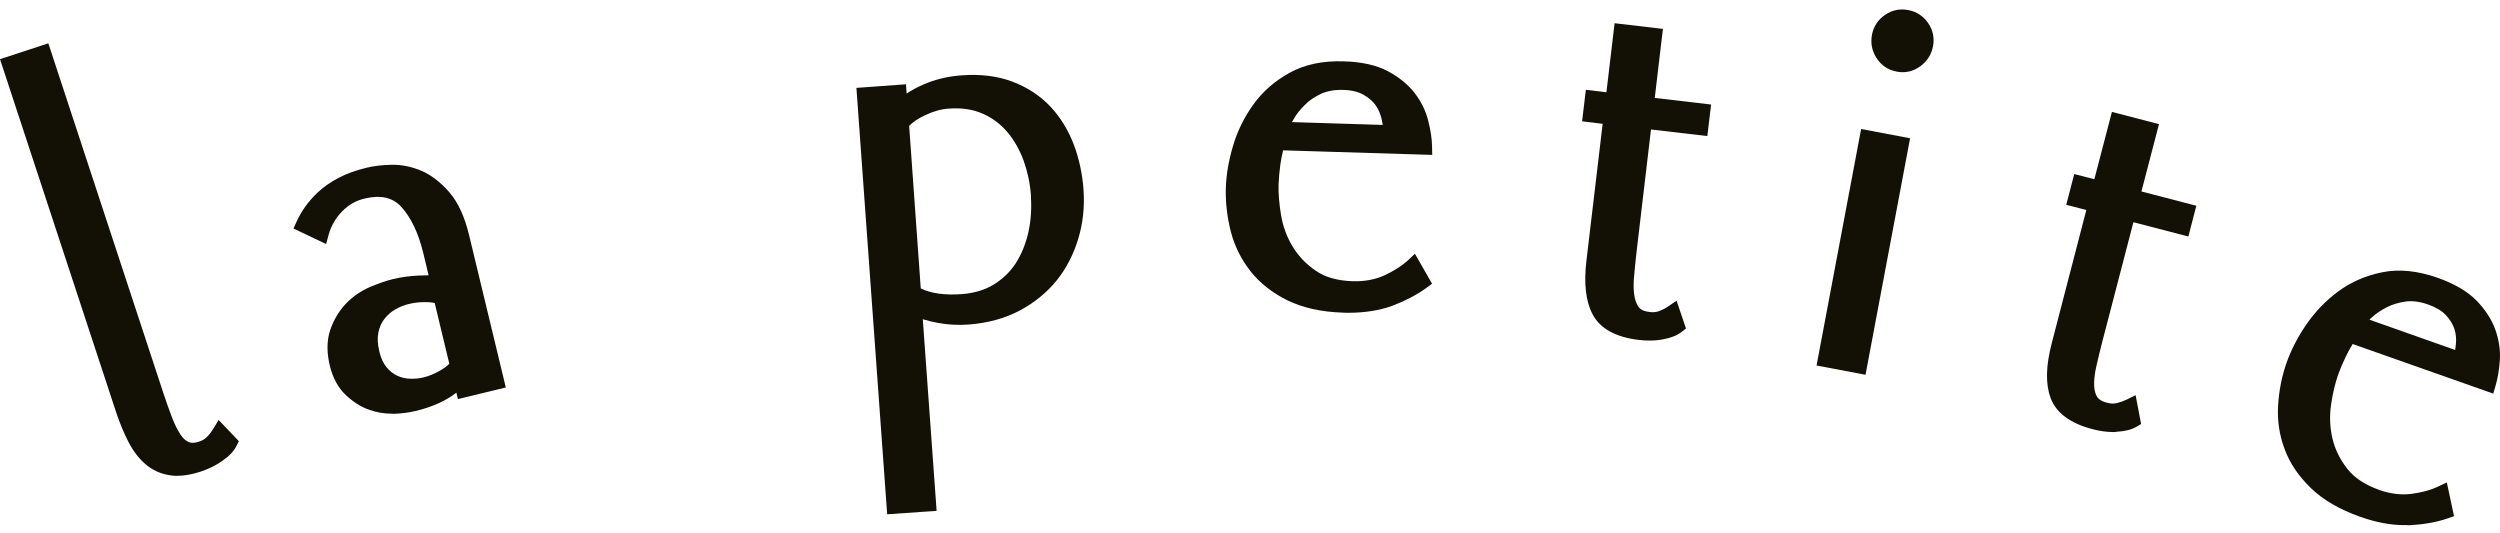 <svg width="197" height="42" viewBox="0 0 197 42" fill="none" xmlns="http://www.w3.org/2000/svg">
<path d="M17.14 35.789C16.683 36.111 16.163 36.371 15.582 36.556C14.766 36.828 14.061 36.915 13.455 36.816C12.849 36.717 12.317 36.469 11.86 36.086C11.402 35.69 11.006 35.171 10.672 34.516C10.339 33.873 10.03 33.118 9.757 32.277L0.804 5.046L3.413 4.192L12.255 31.078C12.503 31.832 12.738 32.512 12.973 33.106C13.195 33.699 13.443 34.194 13.715 34.59C13.987 34.986 14.284 35.258 14.63 35.406C14.976 35.554 15.384 35.554 15.867 35.394C16.225 35.27 16.534 35.097 16.769 34.862C17.004 34.627 17.202 34.38 17.363 34.108L18.068 34.849C17.895 35.159 17.598 35.468 17.14 35.789Z" fill="#131106"/>
<path d="M13.95 37.496C13.739 37.496 13.542 37.483 13.356 37.446C12.639 37.335 11.996 37.038 11.452 36.568C10.932 36.123 10.487 35.53 10.116 34.812C9.77 34.132 9.436 33.353 9.151 32.487L0 4.662L3.809 3.413L12.849 30.904C13.096 31.646 13.331 32.327 13.554 32.895C13.764 33.44 13.987 33.885 14.222 34.243C14.42 34.54 14.642 34.738 14.877 34.837C15.075 34.924 15.335 34.911 15.656 34.812C15.928 34.726 16.139 34.602 16.299 34.441C16.497 34.243 16.658 34.033 16.794 33.811L17.227 33.093L18.822 34.763L18.624 35.159C18.426 35.554 18.068 35.938 17.511 36.321C17.004 36.68 16.423 36.964 15.78 37.174C15.124 37.385 14.506 37.496 13.95 37.496ZM1.608 5.466L10.363 32.092C10.623 32.895 10.92 33.613 11.241 34.231C11.538 34.8 11.884 35.27 12.28 35.604C12.651 35.925 13.059 36.111 13.554 36.197C13.913 36.259 14.333 36.234 14.791 36.123C14.642 36.098 14.506 36.049 14.358 35.987C13.9 35.789 13.505 35.443 13.171 34.948C12.874 34.516 12.602 33.971 12.354 33.341C12.132 32.747 11.884 32.054 11.637 31.288L2.993 4.996L1.608 5.466Z" fill="#131106"/>
<path d="M36.568 30.669L36.346 29.73C35.517 30.694 34.268 31.362 32.611 31.77C32.129 31.881 31.597 31.956 31.015 31.968C30.447 31.98 29.878 31.894 29.309 31.696C28.74 31.498 28.208 31.152 27.701 30.669C27.194 30.187 26.836 29.532 26.638 28.703C26.415 27.763 26.415 26.935 26.65 26.218C26.885 25.513 27.244 24.894 27.738 24.387C28.221 23.88 28.79 23.484 29.433 23.2C30.076 22.928 30.657 22.718 31.176 22.594C31.745 22.458 32.364 22.371 33.007 22.334C33.65 22.297 34.194 22.31 34.627 22.359L34.008 19.774C33.6 18.08 32.969 16.782 32.129 15.854C31.288 14.939 30.113 14.655 28.629 15.013C27.825 15.211 27.132 15.607 26.551 16.2C25.97 16.794 25.562 17.499 25.327 18.315L23.991 17.684C24.127 17.375 24.325 17.041 24.573 16.683C24.82 16.324 25.141 15.953 25.537 15.582C25.933 15.211 26.415 14.877 26.996 14.568C27.578 14.259 28.282 14.011 29.111 13.814C29.631 13.69 30.236 13.616 30.929 13.603C31.622 13.591 32.314 13.727 33.007 14.036C33.699 14.345 34.355 14.852 34.973 15.57C35.591 16.287 36.049 17.301 36.37 18.624L39.128 30.064L36.568 30.669ZM34.787 23.324C33.885 23.113 32.982 23.126 32.067 23.348C31.634 23.447 31.226 23.62 30.818 23.855C30.41 24.09 30.076 24.387 29.791 24.758C29.507 25.129 29.309 25.574 29.198 26.081C29.099 26.588 29.123 27.182 29.284 27.837C29.433 28.468 29.668 28.975 29.989 29.346C30.311 29.73 30.657 30.002 31.053 30.187C31.448 30.36 31.857 30.459 32.289 30.484C32.722 30.496 33.13 30.459 33.538 30.36C34.021 30.249 34.515 30.039 35.01 29.754C35.505 29.47 35.876 29.161 36.123 28.827L34.787 23.324Z" fill="#131106"/>
<path d="M30.867 32.599C30.274 32.599 29.668 32.5 29.087 32.289C28.443 32.067 27.825 31.671 27.244 31.127C26.65 30.558 26.23 29.791 25.995 28.839C25.735 27.776 25.747 26.823 26.02 26.007C26.292 25.216 26.7 24.523 27.244 23.942C27.788 23.373 28.431 22.928 29.148 22.619C29.828 22.334 30.447 22.112 30.991 21.988C31.597 21.84 32.252 21.753 32.933 21.716C33.229 21.704 33.514 21.691 33.773 21.691L33.353 19.935C32.97 18.365 32.388 17.14 31.622 16.299C30.942 15.557 30.002 15.347 28.74 15.644C28.048 15.805 27.466 16.139 26.959 16.658C26.452 17.177 26.094 17.796 25.896 18.501L25.698 19.23L23.126 18.006L23.385 17.437C23.534 17.103 23.744 16.732 24.016 16.337C24.288 15.941 24.647 15.533 25.067 15.137C25.5 14.729 26.044 14.358 26.663 14.024C27.281 13.69 28.048 13.418 28.926 13.208C29.482 13.072 30.138 12.998 30.88 12.985C31.659 12.973 32.45 13.133 33.229 13.467C34.008 13.814 34.751 14.383 35.418 15.162C36.099 15.953 36.605 17.066 36.952 18.476L39.858 30.534L36.086 31.449L35.962 30.942C35.121 31.597 34.033 32.079 32.735 32.389C32.203 32.512 31.634 32.586 31.016 32.611C30.979 32.599 30.917 32.599 30.867 32.599ZM29.977 23.658C29.878 23.695 29.767 23.744 29.668 23.781C29.111 24.029 28.604 24.375 28.184 24.82C27.763 25.265 27.454 25.797 27.244 26.415C27.046 27.009 27.046 27.726 27.244 28.542C27.417 29.247 27.714 29.804 28.134 30.2C28.579 30.62 29.037 30.917 29.519 31.078C30.002 31.251 30.509 31.325 30.991 31.313C31.523 31.3 32.005 31.238 32.45 31.127C32.5 31.115 32.549 31.102 32.599 31.09C32.487 31.09 32.376 31.09 32.265 31.09C31.758 31.065 31.263 30.954 30.793 30.744C30.323 30.534 29.89 30.187 29.507 29.742C29.124 29.284 28.839 28.691 28.666 27.974C28.481 27.232 28.456 26.539 28.579 25.945C28.703 25.34 28.938 24.808 29.284 24.363C29.495 24.103 29.73 23.868 29.977 23.658ZM36.803 28.963L37.026 29.903L38.325 29.594L35.715 18.773C35.418 17.561 34.998 16.621 34.454 15.978C33.91 15.335 33.328 14.877 32.722 14.617C32.116 14.358 31.51 14.222 30.904 14.234C30.694 14.234 30.509 14.246 30.311 14.259C31.189 14.37 31.943 14.754 32.562 15.421C33.477 16.423 34.157 17.833 34.59 19.614L35.418 23.064H35.369L36.803 28.963ZM33.477 23.806C33.056 23.806 32.636 23.855 32.215 23.954C31.844 24.041 31.486 24.189 31.139 24.387C30.818 24.573 30.521 24.832 30.286 25.142C30.051 25.438 29.903 25.785 29.816 26.205C29.73 26.626 29.754 27.12 29.89 27.689C30.014 28.221 30.212 28.641 30.459 28.938C30.719 29.247 31.003 29.47 31.3 29.606C31.622 29.754 31.956 29.829 32.289 29.841C32.66 29.853 33.019 29.829 33.365 29.742C33.786 29.643 34.231 29.458 34.664 29.21C34.973 29.037 35.22 28.852 35.406 28.666L34.256 23.88C34.008 23.818 33.736 23.806 33.477 23.806ZM24.845 17.4L24.944 17.45C25.055 17.177 25.191 16.918 25.352 16.683C25.253 16.806 25.154 16.93 25.08 17.054C24.993 17.165 24.907 17.289 24.845 17.4Z" fill="#131106"/>
<path d="M84.749 14.964C84.836 16.225 84.712 17.437 84.366 18.6C84.02 19.762 83.488 20.788 82.771 21.691C82.053 22.582 81.138 23.324 80.05 23.905C78.949 24.486 77.7 24.832 76.29 24.931C75.524 24.981 74.782 24.944 74.064 24.82C73.347 24.684 72.667 24.486 72.024 24.227L73.137 39.66L70.49 39.846L68.153 7.507L70.799 7.321L70.886 8.595C71.467 8.051 72.185 7.593 73.026 7.222C73.867 6.851 74.806 6.629 75.833 6.554C77.243 6.455 78.492 6.604 79.568 7.012C80.644 7.42 81.559 8.026 82.288 8.805C83.03 9.597 83.599 10.524 83.995 11.588C84.428 12.664 84.675 13.789 84.749 14.964ZM81.855 15.372C81.781 14.37 81.583 13.406 81.249 12.478C80.915 11.551 80.446 10.722 79.852 10.017C79.258 9.312 78.529 8.768 77.675 8.385C76.822 8.001 75.833 7.853 74.72 7.939C74.04 7.989 73.347 8.174 72.63 8.508C71.913 8.842 71.368 9.238 70.985 9.708L71.95 23.126C72.902 23.707 74.213 23.93 75.858 23.818C76.921 23.744 77.836 23.46 78.64 22.977C79.432 22.495 80.075 21.877 80.569 21.11C81.064 20.356 81.423 19.478 81.645 18.488C81.868 17.499 81.93 16.46 81.855 15.372Z" fill="#131106"/>
<path d="M69.909 40.526L67.485 6.925L71.393 6.641L71.443 7.371C71.851 7.099 72.296 6.864 72.778 6.653C73.681 6.258 74.707 6.01 75.796 5.936C77.292 5.825 78.64 5.998 79.802 6.443C80.965 6.888 81.967 7.544 82.77 8.397C83.562 9.238 84.18 10.252 84.613 11.39C85.034 12.503 85.293 13.702 85.38 14.927C85.479 16.262 85.343 17.561 84.972 18.797C84.601 20.034 84.032 21.147 83.265 22.099C82.498 23.052 81.509 23.855 80.347 24.474C79.172 25.092 77.824 25.463 76.327 25.574C75.511 25.636 74.707 25.587 73.941 25.451C73.52 25.377 73.112 25.278 72.716 25.154L73.805 40.254L69.909 40.526ZM68.846 8.1L71.096 39.165L72.481 39.066L70.379 9.968L70.231 8.001L68.846 8.1ZM82.486 15.322C82.573 16.46 82.486 17.573 82.251 18.624C82.016 19.688 81.62 20.64 81.089 21.456C80.544 22.285 79.827 22.99 78.962 23.521C78.578 23.756 78.17 23.942 77.737 24.09C78.467 23.93 79.147 23.682 79.753 23.348C80.767 22.804 81.62 22.124 82.276 21.296C82.944 20.467 83.438 19.502 83.76 18.426C84.081 17.338 84.205 16.188 84.118 15.013C84.044 13.9 83.809 12.837 83.426 11.835C83.055 10.858 82.523 9.992 81.843 9.263C81.175 8.545 80.334 8.001 79.357 7.63C78.368 7.259 77.206 7.111 75.895 7.21C75.647 7.222 75.412 7.259 75.177 7.296C76.191 7.284 77.119 7.457 77.935 7.816C78.875 8.236 79.679 8.842 80.347 9.621C80.99 10.388 81.497 11.278 81.855 12.28C82.202 13.245 82.412 14.284 82.486 15.322ZM72.556 22.73C73.372 23.126 74.46 23.274 75.808 23.175C76.76 23.101 77.601 22.854 78.306 22.421C79.011 21.988 79.592 21.432 80.037 20.751C80.483 20.059 80.817 19.243 81.027 18.34C81.237 17.412 81.299 16.435 81.237 15.409C81.175 14.469 80.977 13.554 80.668 12.676C80.359 11.823 79.926 11.056 79.382 10.413C78.85 9.782 78.195 9.287 77.428 8.954C76.674 8.62 75.783 8.484 74.769 8.558C74.176 8.595 73.545 8.768 72.902 9.077C72.37 9.325 71.95 9.609 71.641 9.918L72.556 22.73Z" fill="#131106"/>
<path d="M109.445 23.497C108.431 23.88 107.232 24.053 105.846 24.004C104.226 23.954 102.854 23.658 101.741 23.101C100.628 22.545 99.725 21.84 99.045 20.986C98.365 20.121 97.882 19.156 97.61 18.068C97.338 16.98 97.215 15.891 97.252 14.803C97.276 13.826 97.462 12.787 97.796 11.674C98.13 10.561 98.624 9.535 99.304 8.607C99.985 7.667 100.863 6.901 101.939 6.295C103.014 5.689 104.338 5.417 105.908 5.466C107.207 5.503 108.258 5.738 109.074 6.159C109.89 6.579 110.533 7.099 110.991 7.717C111.461 8.335 111.782 8.991 111.943 9.671C112.116 10.351 112.203 10.982 112.215 11.538L100.628 11.18C100.467 11.761 100.343 12.342 100.269 12.899C100.195 13.455 100.145 13.987 100.133 14.482C100.108 15.248 100.182 16.102 100.343 17.054C100.504 18.006 100.838 18.896 101.32 19.713C101.815 20.541 102.483 21.246 103.336 21.827C104.189 22.409 105.278 22.73 106.601 22.767C107.627 22.804 108.555 22.619 109.383 22.235C110.212 21.852 110.855 21.432 111.35 20.974L112.017 22.149C111.313 22.668 110.459 23.113 109.445 23.497ZM109.495 9.201C109.396 8.731 109.198 8.298 108.913 7.902C108.629 7.507 108.246 7.173 107.751 6.888C107.256 6.604 106.625 6.456 105.859 6.431C105.092 6.406 104.424 6.53 103.855 6.789C103.287 7.049 102.792 7.383 102.384 7.779C101.976 8.175 101.642 8.595 101.394 9.028C101.147 9.461 100.974 9.856 100.875 10.203L109.668 10.475C109.655 10.116 109.594 9.683 109.495 9.201Z" fill="#131106"/>
<path d="M106.255 24.647C106.119 24.647 105.97 24.647 105.822 24.635C104.115 24.585 102.644 24.251 101.456 23.67C100.257 23.076 99.28 22.31 98.538 21.37C97.808 20.442 97.276 19.379 96.98 18.216C96.695 17.079 96.559 15.916 96.596 14.778C96.633 13.752 96.819 12.651 97.165 11.489C97.511 10.314 98.056 9.213 98.773 8.224C99.502 7.21 100.455 6.381 101.617 5.738C102.792 5.083 104.239 4.774 105.909 4.835C107.294 4.873 108.456 5.132 109.346 5.602C110.237 6.072 110.954 6.653 111.486 7.346C112.005 8.026 112.364 8.768 112.549 9.535C112.735 10.264 112.834 10.932 112.846 11.538L112.859 12.206L101.11 11.847C101.011 12.243 100.937 12.627 100.888 12.998C100.813 13.529 100.776 14.036 100.752 14.519C100.727 15.236 100.801 16.064 100.949 16.967C101.098 17.833 101.395 18.662 101.852 19.416C102.297 20.158 102.903 20.801 103.682 21.333C104.424 21.852 105.414 22.124 106.613 22.161C107.541 22.186 108.382 22.025 109.111 21.691C109.866 21.333 110.472 20.949 110.917 20.541L111.498 19.997L112.846 22.359L112.389 22.693C111.647 23.237 110.732 23.707 109.668 24.115C108.691 24.462 107.541 24.647 106.255 24.647ZM103.138 6.456C102.817 6.567 102.52 6.691 102.236 6.851C101.246 7.408 100.418 8.125 99.799 8.978C99.169 9.856 98.686 10.821 98.377 11.86C98.068 12.911 97.895 13.913 97.858 14.828C97.821 15.854 97.944 16.893 98.204 17.919C98.451 18.909 98.897 19.812 99.527 20.603C100.146 21.382 100.987 22.038 102.013 22.545C103.039 23.052 104.313 23.324 105.81 23.386C104.697 23.262 103.732 22.928 102.953 22.384C102.025 21.753 101.283 20.962 100.752 20.071C100.22 19.181 99.861 18.216 99.688 17.19C99.515 16.201 99.441 15.298 99.465 14.494C99.478 13.962 99.527 13.406 99.614 12.837C99.688 12.255 99.824 11.65 99.997 11.031L100.047 10.846H100.022L100.245 10.067C100.356 9.671 100.554 9.226 100.826 8.743C101.098 8.261 101.469 7.791 101.926 7.358C102.297 7 102.693 6.703 103.138 6.456ZM111.164 21.951C111.115 21.988 111.053 22.025 110.991 22.062C111.053 22.038 111.115 22 111.164 21.951ZM110.323 10.858L111.523 10.895C111.486 10.561 111.412 10.215 111.325 9.832C111.177 9.238 110.892 8.657 110.472 8.1C110.064 7.556 109.495 7.099 108.765 6.715C108.654 6.653 108.543 6.604 108.419 6.554C108.827 6.839 109.173 7.16 109.433 7.519C109.767 7.977 110.002 8.496 110.113 9.053C110.224 9.56 110.286 10.03 110.311 10.45L110.323 10.858ZM101.803 9.621L108.963 9.844C108.938 9.683 108.901 9.522 108.864 9.349C108.778 8.966 108.617 8.607 108.394 8.286C108.172 7.964 107.838 7.692 107.43 7.457C107.034 7.235 106.49 7.099 105.834 7.086C105.166 7.062 104.598 7.173 104.115 7.383C103.621 7.618 103.175 7.902 102.829 8.261C102.458 8.62 102.161 8.991 101.951 9.374C101.902 9.448 101.852 9.535 101.803 9.621Z" fill="#131106"/>
<path d="M130.951 26.119C130.419 26.218 129.85 26.23 129.232 26.156C127.624 25.97 126.573 25.414 126.091 24.499C125.608 23.584 125.46 22.273 125.658 20.578L127.006 9.201L125.386 9.003L125.534 7.779L127.154 7.977L127.797 2.535L130.345 2.832L129.702 8.273L134.141 8.793L133.993 10.017L129.553 9.498L128.341 19.774C128.243 20.566 128.181 21.283 128.131 21.914C128.082 22.545 128.107 23.101 128.205 23.571C128.292 24.041 128.477 24.424 128.737 24.709C128.997 24.993 129.393 25.166 129.924 25.228C130.308 25.278 130.654 25.241 130.963 25.129C131.272 25.018 131.557 24.87 131.817 24.697L132.15 25.673C131.878 25.859 131.483 26.02 130.951 26.119Z" fill="#131106"/>
<path d="M129.974 26.836C129.702 26.836 129.43 26.823 129.146 26.786C127.328 26.576 126.104 25.896 125.51 24.795C124.953 23.757 124.793 22.347 125.015 20.504L126.289 9.757L124.669 9.56L124.966 7.074L126.586 7.272L127.229 1.83L131.038 2.276L130.395 7.717L134.834 8.236L134.538 10.722L130.098 10.203L128.96 19.849C128.874 20.64 128.799 21.345 128.75 21.951C128.713 22.52 128.725 23.027 128.812 23.435C128.886 23.781 129.01 24.066 129.183 24.264C129.344 24.437 129.603 24.536 129.974 24.585C130.259 24.622 130.506 24.598 130.716 24.523C130.976 24.424 131.211 24.313 131.421 24.165L132.114 23.695L132.856 25.884L132.509 26.156C132.163 26.428 131.681 26.626 131.05 26.737C130.716 26.811 130.358 26.836 129.974 26.836ZM127.699 8.644L126.277 20.652C126.091 22.211 126.215 23.41 126.635 24.202C126.944 24.795 127.6 25.191 128.589 25.414C128.466 25.327 128.354 25.241 128.268 25.129C127.921 24.758 127.686 24.276 127.575 23.682C127.476 23.163 127.439 22.545 127.489 21.852C127.538 21.221 127.6 20.492 127.699 19.688L129.628 3.364L128.342 3.215L127.699 8.644Z" fill="#131106"/>
<path d="M143.887 28.295L147.164 10.908L149.774 11.402L146.496 28.79L143.887 28.295ZM151.69 3.537C151.592 4.032 151.344 4.428 150.924 4.724C150.503 5.021 150.058 5.12 149.563 5.033C149.069 4.935 148.685 4.687 148.401 4.254C148.117 3.822 148.03 3.364 148.117 2.869C148.203 2.375 148.463 1.991 148.871 1.707C149.279 1.422 149.737 1.336 150.231 1.422C150.726 1.521 151.109 1.769 151.394 2.177C151.691 2.585 151.789 3.042 151.69 3.537Z" fill="#131106"/>
<path d="M147.003 29.532L143.145 28.802L146.657 10.165L150.515 10.895L147.003 29.532ZM144.629 27.788L145.989 28.048L149.031 11.909L147.671 11.649L144.629 27.788ZM149.922 5.689C149.773 5.689 149.613 5.676 149.452 5.639C148.784 5.516 148.252 5.157 147.881 4.588C147.51 4.019 147.387 3.401 147.51 2.745C147.634 2.09 147.98 1.558 148.537 1.175C149.093 0.792 149.712 0.668 150.367 0.792C151.023 0.915 151.554 1.261 151.938 1.818C152.321 2.374 152.445 2.993 152.321 3.648C152.197 4.304 151.851 4.835 151.307 5.231C150.874 5.54 150.417 5.689 149.922 5.689ZM149.885 2.016C149.662 2.016 149.452 2.09 149.242 2.226C148.97 2.412 148.809 2.659 148.747 2.98C148.685 3.314 148.747 3.599 148.933 3.896C149.118 4.18 149.353 4.341 149.675 4.403C149.996 4.464 150.281 4.403 150.553 4.205C150.837 4.007 150.998 3.747 151.06 3.413C151.121 3.079 151.06 2.807 150.874 2.535C150.689 2.263 150.441 2.102 150.12 2.041C150.046 2.028 149.971 2.016 149.885 2.016Z" fill="#131106"/>
<path d="M166.778 33.403C166.234 33.427 165.665 33.365 165.071 33.205C163.501 32.797 162.536 32.104 162.19 31.127C161.831 30.15 161.868 28.839 162.301 27.182L165.183 16.102L163.6 15.693L163.909 14.494L165.492 14.902L166.877 9.597L169.363 10.24L167.978 15.545L172.306 16.67L171.997 17.87L167.668 16.744L165.059 26.762C164.861 27.528 164.688 28.233 164.564 28.852C164.428 29.47 164.379 30.026 164.404 30.496C164.428 30.979 164.552 31.374 164.775 31.696C164.997 32.017 165.368 32.24 165.875 32.376C166.246 32.475 166.592 32.487 166.914 32.413C167.236 32.339 167.532 32.24 167.817 32.104L168.015 33.118C167.73 33.279 167.322 33.378 166.778 33.403Z" fill="#131106"/>
<path d="M166.543 34.046C166.023 34.046 165.467 33.971 164.91 33.823C163.129 33.365 162.016 32.525 161.584 31.35C161.176 30.237 161.213 28.827 161.683 27.021L164.403 16.547L162.82 16.139L163.451 13.715L165.034 14.123L166.419 8.818L170.129 9.782L168.744 15.088L173.072 16.213L172.442 18.637L168.113 17.511L165.665 26.91C165.467 27.664 165.306 28.357 165.17 28.963C165.046 29.532 164.997 30.026 165.022 30.447C165.046 30.806 165.133 31.102 165.281 31.313C165.417 31.498 165.665 31.646 166.023 31.733C166.295 31.807 166.543 31.82 166.778 31.77C167.05 31.708 167.297 31.622 167.532 31.511L168.286 31.14L168.719 33.415L168.336 33.638C167.953 33.86 167.458 33.984 166.802 34.021C166.728 34.046 166.629 34.046 166.543 34.046ZM165.949 15.681L162.919 27.355C162.524 28.876 162.474 30.076 162.783 30.929C163.006 31.56 163.599 32.042 164.552 32.401C164.44 32.302 164.354 32.191 164.267 32.079C163.983 31.671 163.81 31.152 163.785 30.558C163.748 30.026 163.81 29.408 163.958 28.74C164.094 28.122 164.255 27.405 164.465 26.626L167.235 15.99L168.608 10.71L167.359 10.388L165.949 15.681Z" fill="#131106"/>
<path d="M189.78 40.736C188.692 40.786 187.504 40.588 186.194 40.13C184.66 39.586 183.448 38.893 182.558 38.028C181.655 37.162 181.012 36.222 180.629 35.183C180.245 34.157 180.084 33.081 180.146 31.968C180.208 30.855 180.431 29.779 180.789 28.753C181.111 27.838 181.606 26.898 182.249 25.933C182.904 24.981 183.696 24.152 184.623 23.46C185.551 22.767 186.626 22.31 187.838 22.062C189.05 21.815 190.398 21.951 191.87 22.47C193.094 22.903 194.034 23.447 194.677 24.09C195.32 24.746 195.778 25.426 196.038 26.168C196.297 26.898 196.396 27.615 196.359 28.32C196.31 29.025 196.211 29.643 196.05 30.187L185.118 26.329C184.784 26.836 184.499 27.343 184.252 27.85C184.005 28.357 183.807 28.852 183.634 29.322C183.374 30.039 183.189 30.88 183.052 31.832C182.916 32.784 182.966 33.736 183.176 34.664C183.386 35.604 183.819 36.482 184.45 37.298C185.081 38.114 186.021 38.745 187.282 39.19C188.259 39.536 189.186 39.648 190.089 39.524C190.992 39.401 191.746 39.203 192.34 38.918L192.624 40.241C191.808 40.514 190.856 40.674 189.78 40.736ZM194.158 27.133C194.207 26.65 194.145 26.18 193.997 25.723C193.849 25.265 193.577 24.82 193.193 24.412C192.81 23.991 192.253 23.658 191.536 23.398C190.819 23.138 190.139 23.052 189.52 23.126C188.902 23.2 188.333 23.373 187.814 23.633C187.307 23.893 186.861 24.189 186.49 24.523C186.119 24.857 185.835 25.179 185.637 25.488L193.935 28.419C194.034 28.035 194.108 27.615 194.158 27.133Z" fill="#131106"/>
<path d="M189.433 41.379C188.37 41.379 187.22 41.157 185.983 40.724C184.375 40.155 183.077 39.4 182.112 38.473C181.148 37.545 180.443 36.519 180.035 35.406C179.614 34.305 179.441 33.13 179.515 31.931C179.589 30.756 179.812 29.618 180.195 28.542C180.542 27.578 181.049 26.576 181.729 25.587C182.421 24.573 183.262 23.695 184.252 22.965C185.253 22.223 186.416 21.716 187.714 21.456C189.038 21.184 190.509 21.333 192.08 21.889C193.391 22.347 194.417 22.953 195.122 23.658C195.827 24.375 196.334 25.154 196.631 25.97C196.915 26.774 197.039 27.59 196.989 28.369C196.94 29.111 196.829 29.791 196.656 30.373L196.47 31.016L185.389 27.108C185.179 27.454 184.994 27.8 184.833 28.134C184.598 28.617 184.4 29.087 184.239 29.544C184.004 30.224 183.807 31.028 183.683 31.931C183.559 32.809 183.596 33.675 183.794 34.54C183.992 35.381 184.375 36.185 184.957 36.927C185.513 37.644 186.366 38.213 187.492 38.609C188.37 38.918 189.211 39.017 190.015 38.918C190.843 38.807 191.536 38.621 192.08 38.362L192.809 38.015L193.378 40.674L192.847 40.86C191.981 41.157 190.967 41.33 189.829 41.391C189.681 41.367 189.557 41.379 189.433 41.379ZM191.882 39.784C191.82 39.809 191.758 39.821 191.684 39.846C191.746 39.833 191.82 39.809 191.882 39.796V39.784ZM188.939 22.582C188.605 22.582 188.271 22.619 187.962 22.681C186.849 22.903 185.847 23.336 184.994 23.967C184.128 24.61 183.374 25.389 182.768 26.279C182.149 27.182 181.679 28.085 181.383 28.951C181.036 29.915 180.838 30.942 180.777 31.993C180.715 33.019 180.863 34.008 181.222 34.948C181.581 35.888 182.174 36.754 183.003 37.558C183.819 38.349 184.957 39.005 186.366 39.512C185.34 39.054 184.536 38.436 183.955 37.694C183.262 36.803 182.792 35.839 182.557 34.812C182.322 33.811 182.273 32.772 182.421 31.745C182.557 30.756 182.768 29.866 183.04 29.111C183.213 28.617 183.423 28.097 183.683 27.578C183.943 27.046 184.239 26.502 184.598 25.983L184.697 25.822L184.672 25.809L185.117 25.129C185.352 24.783 185.674 24.412 186.07 24.041C186.478 23.67 186.972 23.336 187.541 23.052C187.962 22.841 188.432 22.681 188.939 22.582ZM194.454 28.951L195.58 29.346C195.641 29.012 195.679 28.654 195.703 28.283C195.74 27.664 195.641 27.034 195.419 26.378C195.196 25.735 194.788 25.117 194.207 24.536C194.12 24.449 194.021 24.363 193.922 24.276C194.232 24.672 194.454 25.08 194.59 25.513C194.763 26.057 194.825 26.613 194.776 27.182C194.726 27.701 194.652 28.171 194.541 28.567L194.454 28.951ZM186.713 25.191L193.465 27.578C193.49 27.417 193.514 27.256 193.527 27.071C193.564 26.675 193.527 26.292 193.403 25.908C193.279 25.537 193.057 25.179 192.735 24.832C192.426 24.498 191.956 24.214 191.325 23.991C190.695 23.769 190.114 23.695 189.594 23.756C189.05 23.831 188.543 23.979 188.098 24.202C187.64 24.437 187.244 24.696 186.923 24.993C186.849 25.055 186.775 25.117 186.713 25.191Z" fill="#131106"/>
</svg>
